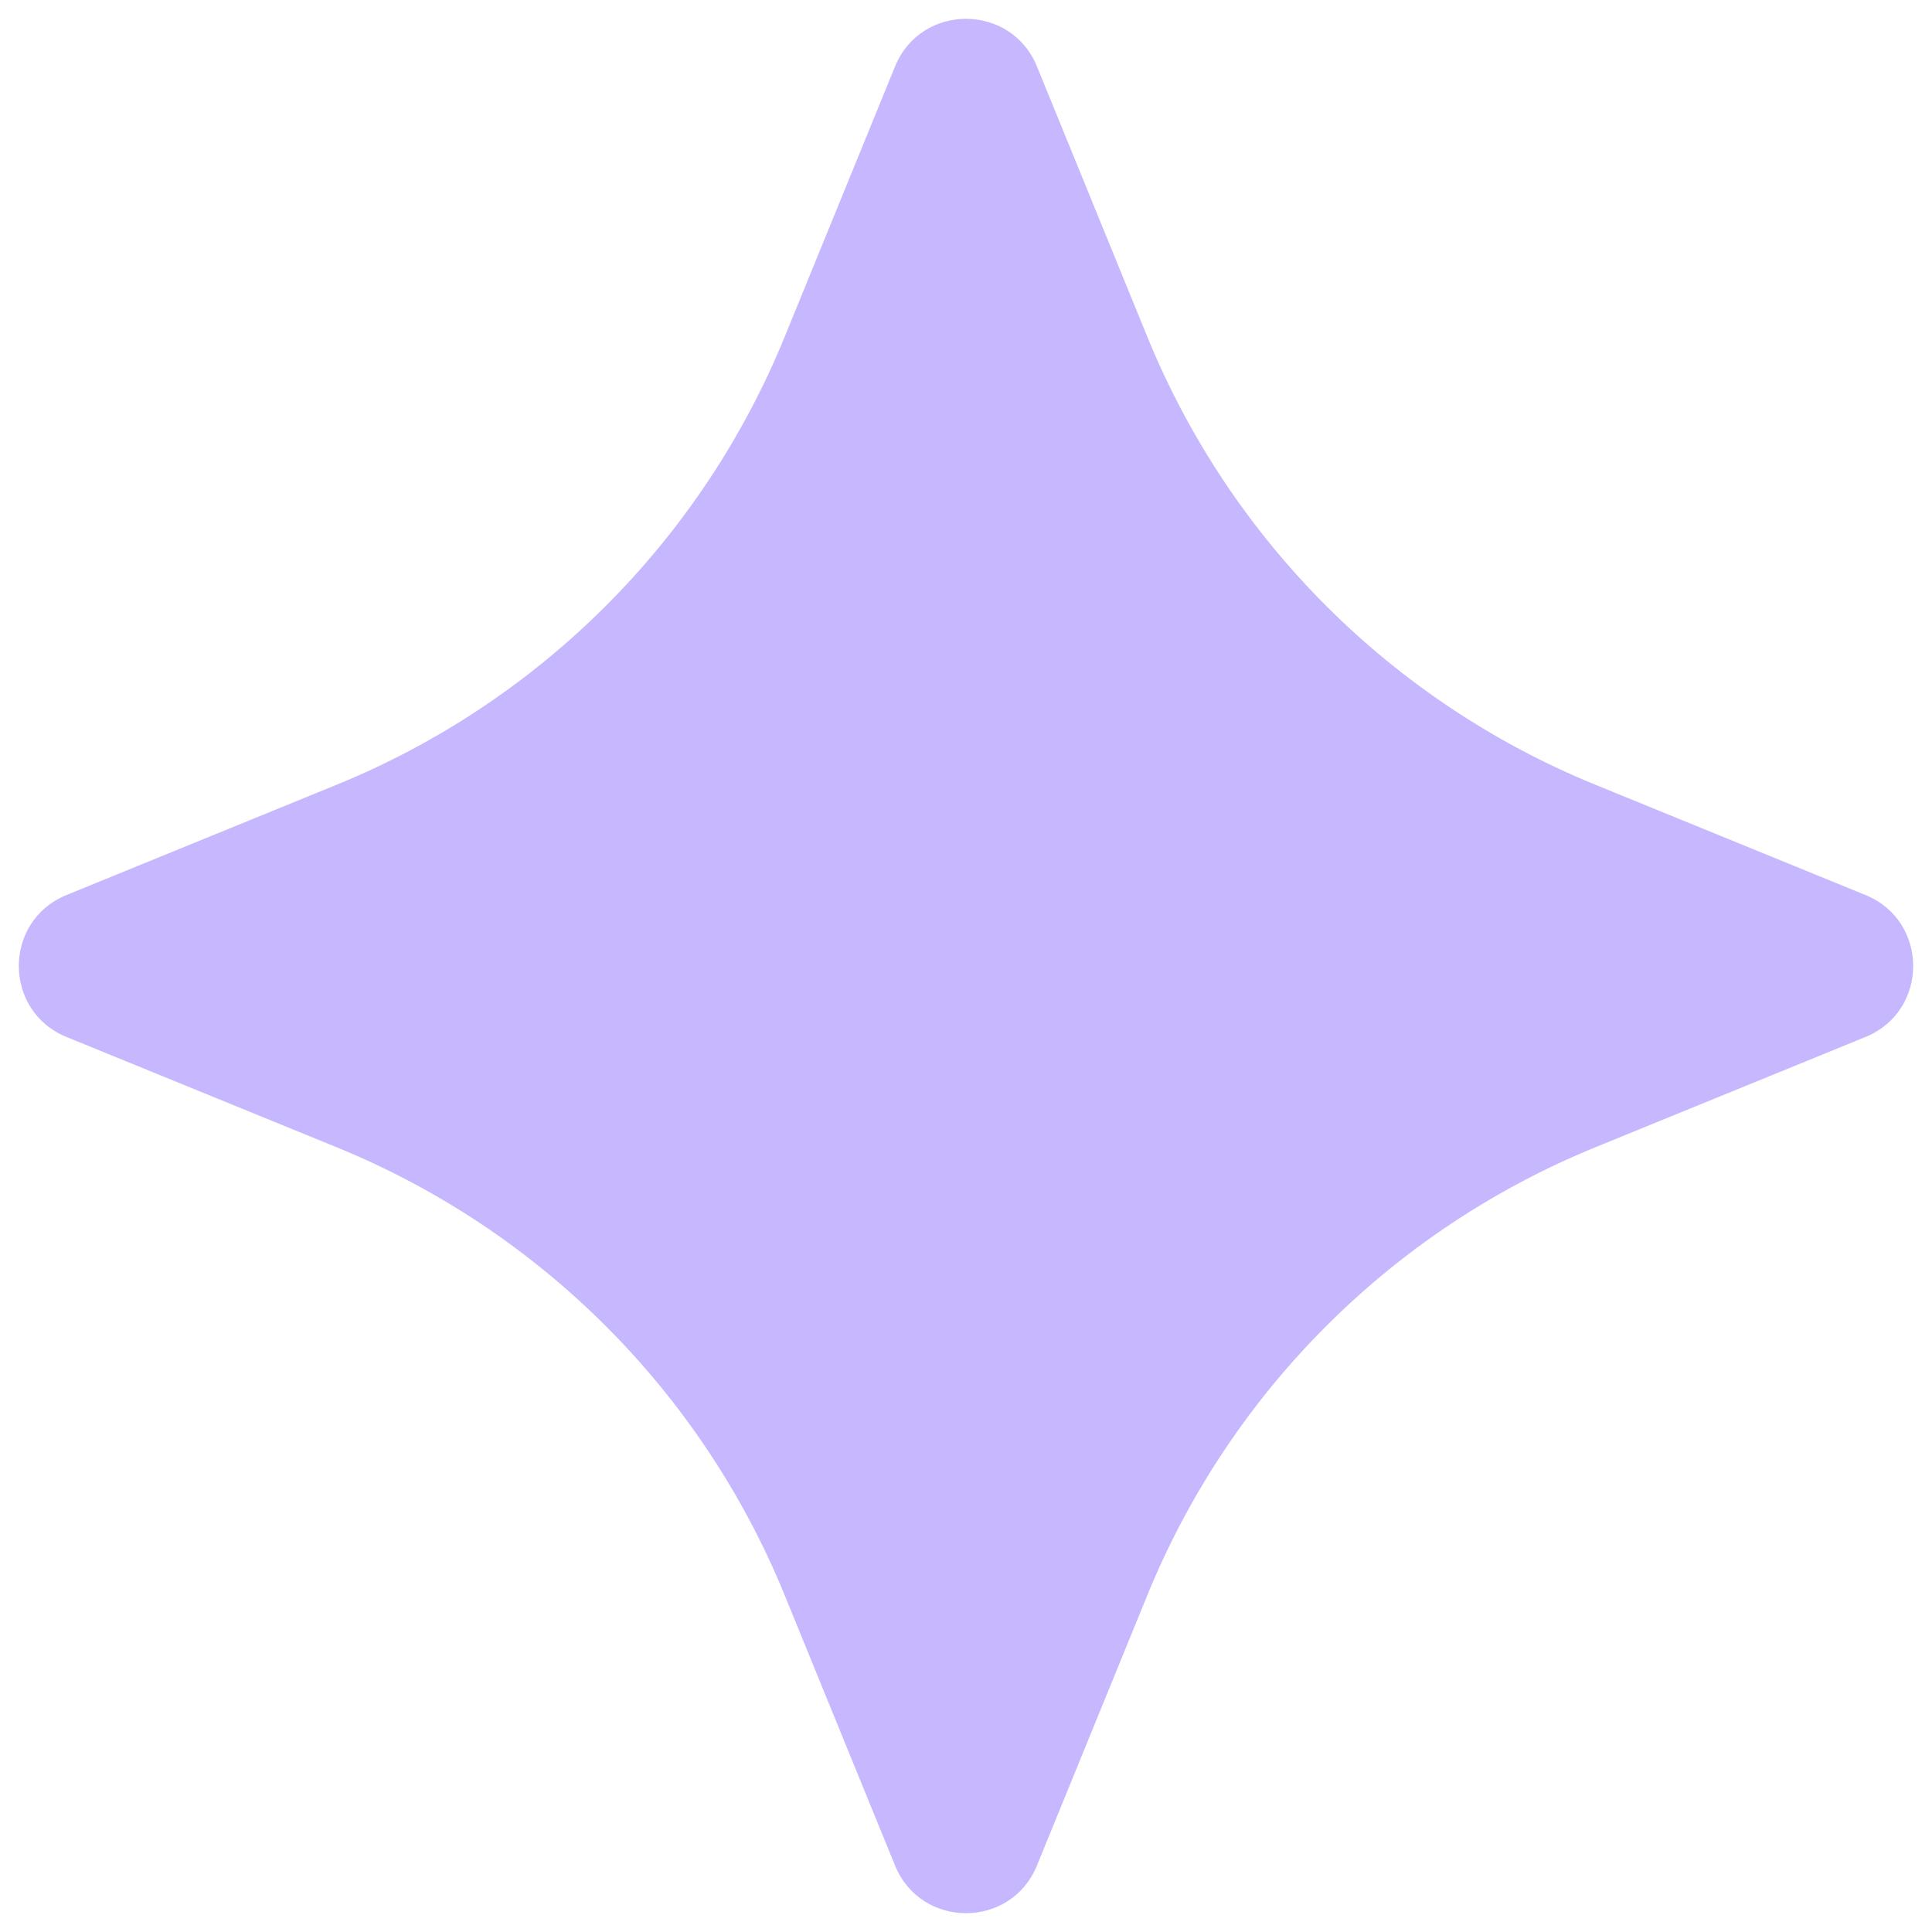 <svg width="72" height="72" viewBox="0 0 72 72" fill="none" xmlns="http://www.w3.org/2000/svg">
<path d="M33.355 2.479C34.322 0.109 37.678 0.109 38.645 2.479L42.756 12.548C45.852 20.131 51.869 26.148 59.452 29.244L69.521 33.355C71.891 34.322 71.891 37.678 69.521 38.645L59.452 42.756C51.869 45.852 45.852 51.869 42.756 59.452L38.645 69.521C37.678 71.891 34.322 71.891 33.355 69.521L29.244 59.452C26.148 51.869 20.131 45.852 12.548 42.756L2.479 38.645C0.109 37.678 0.109 34.322 2.479 33.355L12.548 29.244C20.131 26.148 26.148 20.131 29.244 12.548L33.355 2.479Z" fill="#C6B7FE"/>
</svg>
